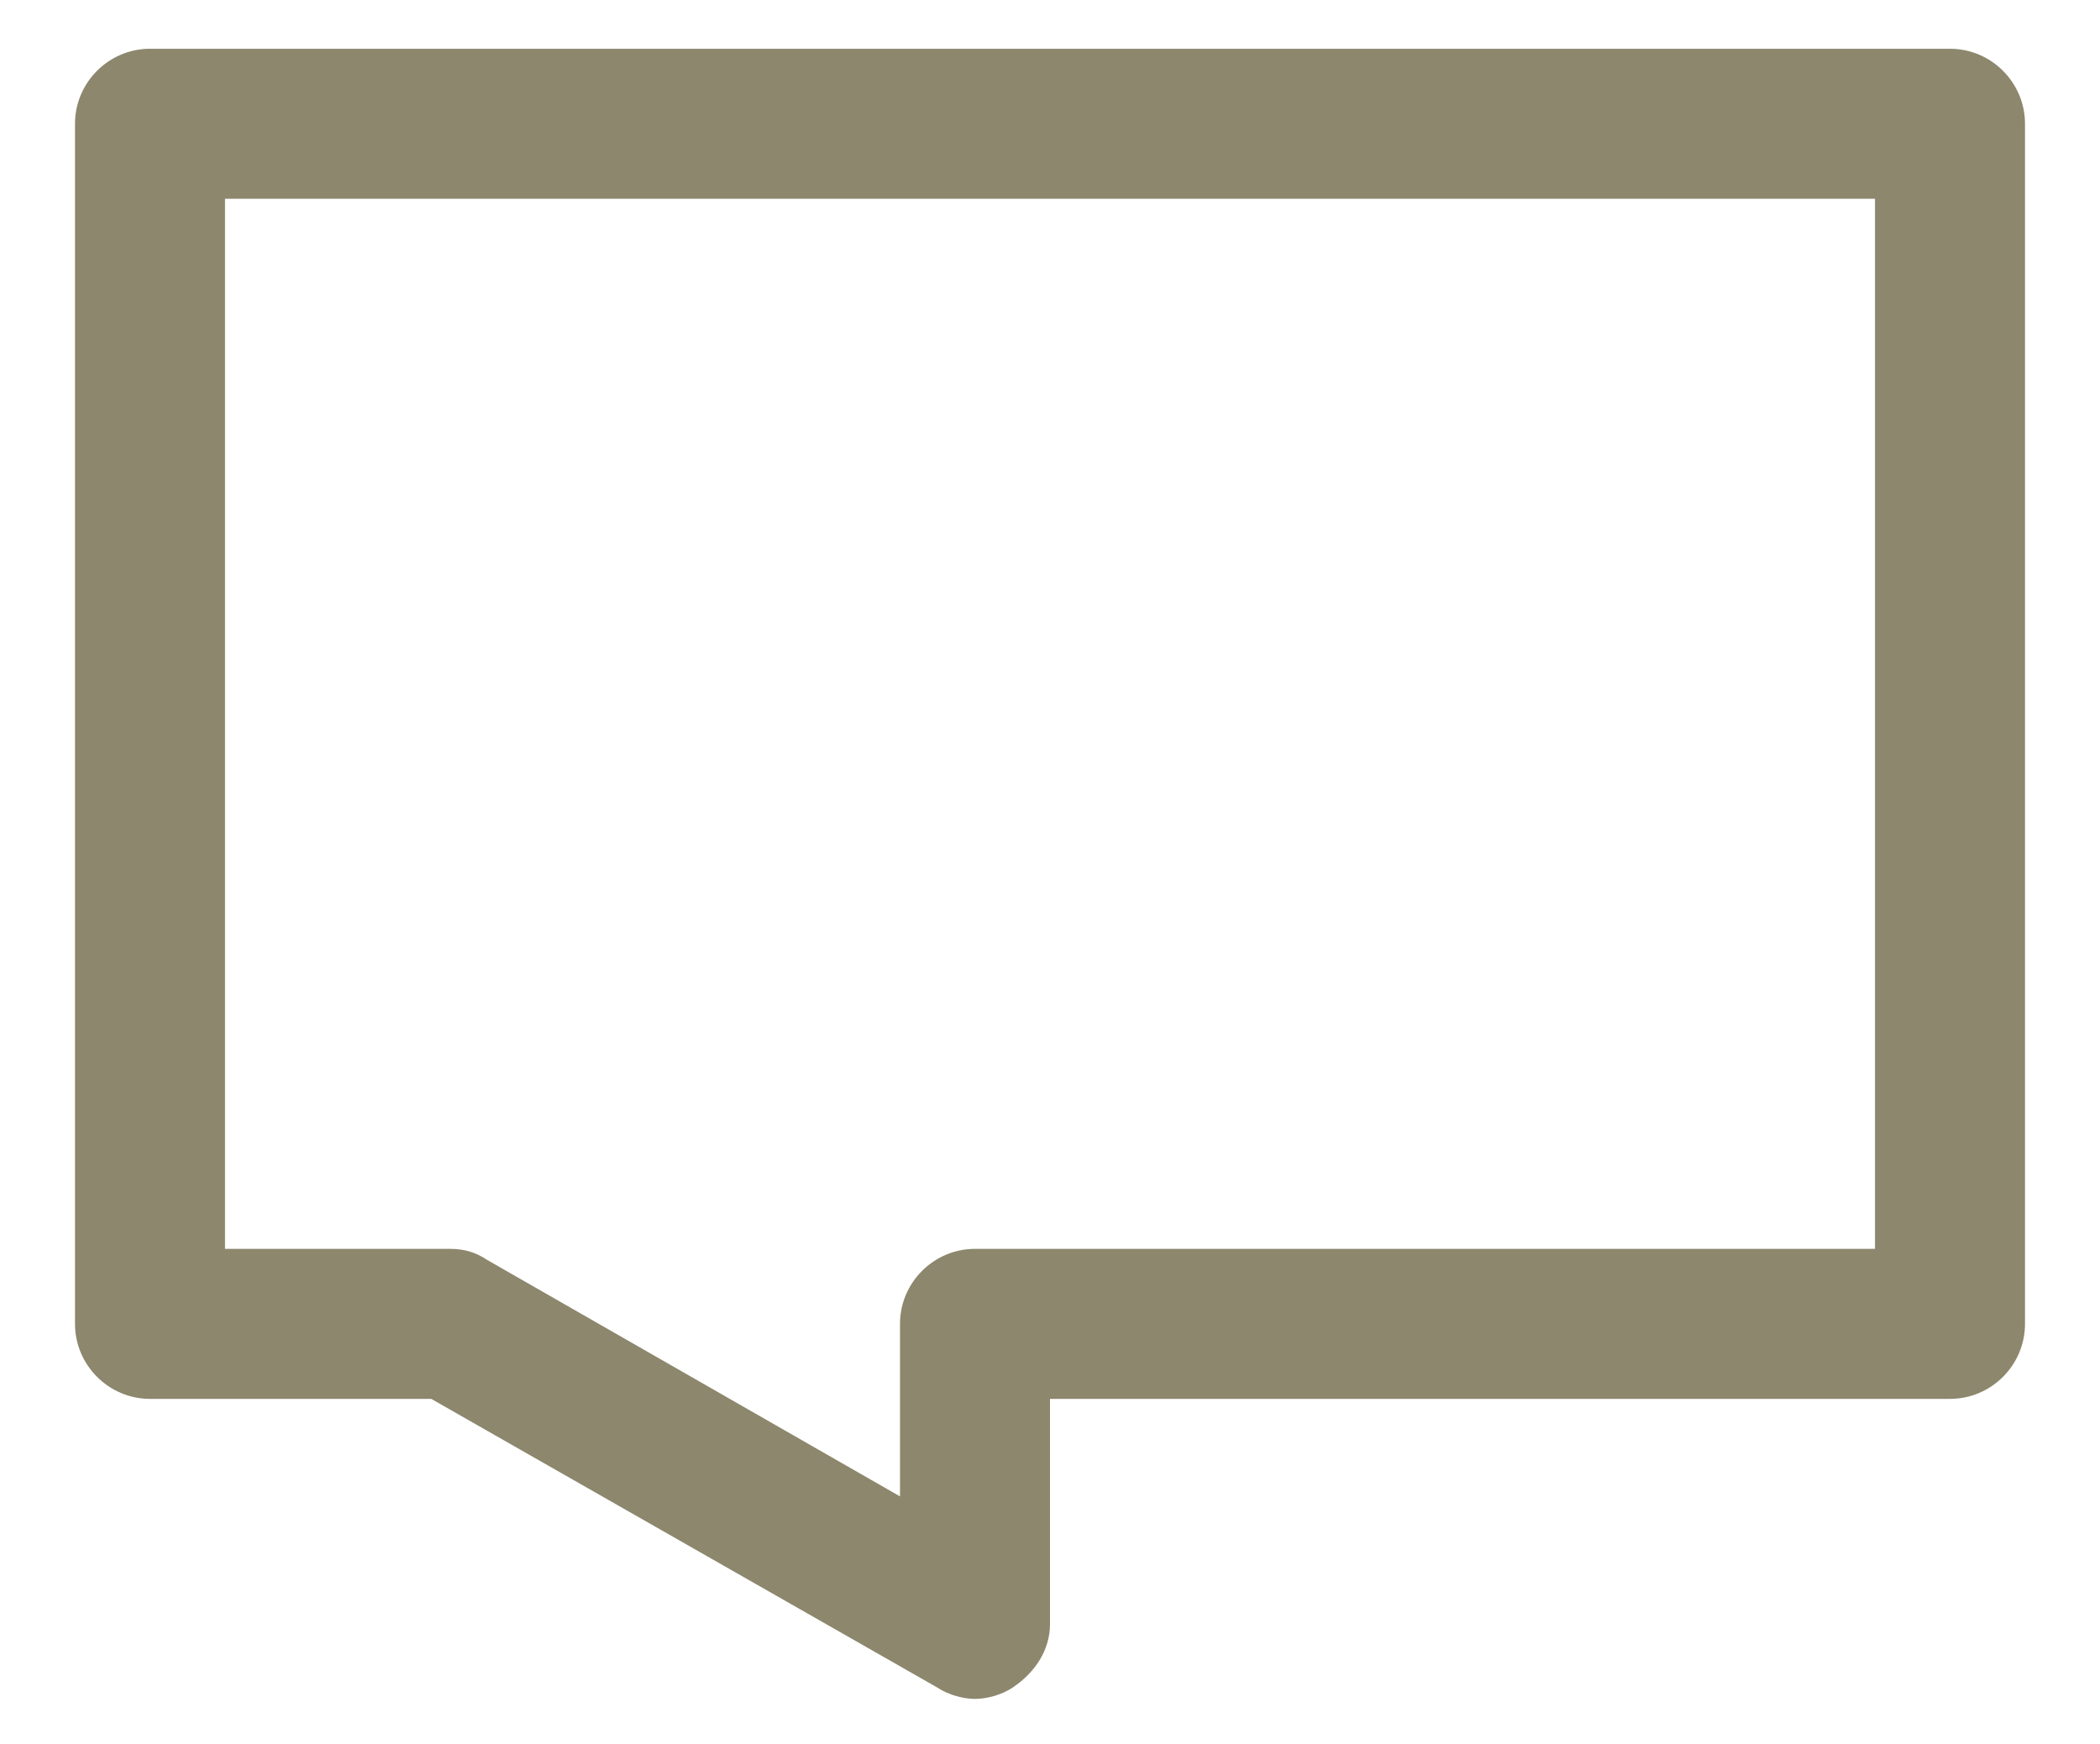 <?xml version="1.0" encoding="utf-8"?>
<!-- Generator: Adobe Illustrator 25.2.0, SVG Export Plug-In . SVG Version: 6.00 Build 0)  -->
<svg version="1.1" id="Layer_1" xmlns="http://www.w3.org/2000/svg" xmlns:xlink="http://www.w3.org/1999/xlink" x="0px" y="0px"
	 viewBox="0 0 56 46.5" style="enable-background:new 0 0 56 46.5;" xml:space="preserve">
<style type="text/css">
	.st0{fill:#8C876D;}
</style>
<g>
	<path class="st0" d="M52,1.3H4c-1.1,0-2,0.9-2,2v32c0,1.1,0.9,2,2,2h7.5L25,45c0.3,0.2,0.7,0.3,1,0.3c0.3,0,0.7-0.1,1-0.3
		c0.6-0.4,1-1,1-1.7v-6h24c1.1,0,2-0.9,2-2v-32C54,2.2,53.1,1.3,52,1.3z M50,33.3H26c-1.1,0-2,0.9-2,2v4.6l-11-6.3
		c-0.3-0.2-0.6-0.3-1-0.3H6v-28h44V33.3z"/>
</g>
</svg>
